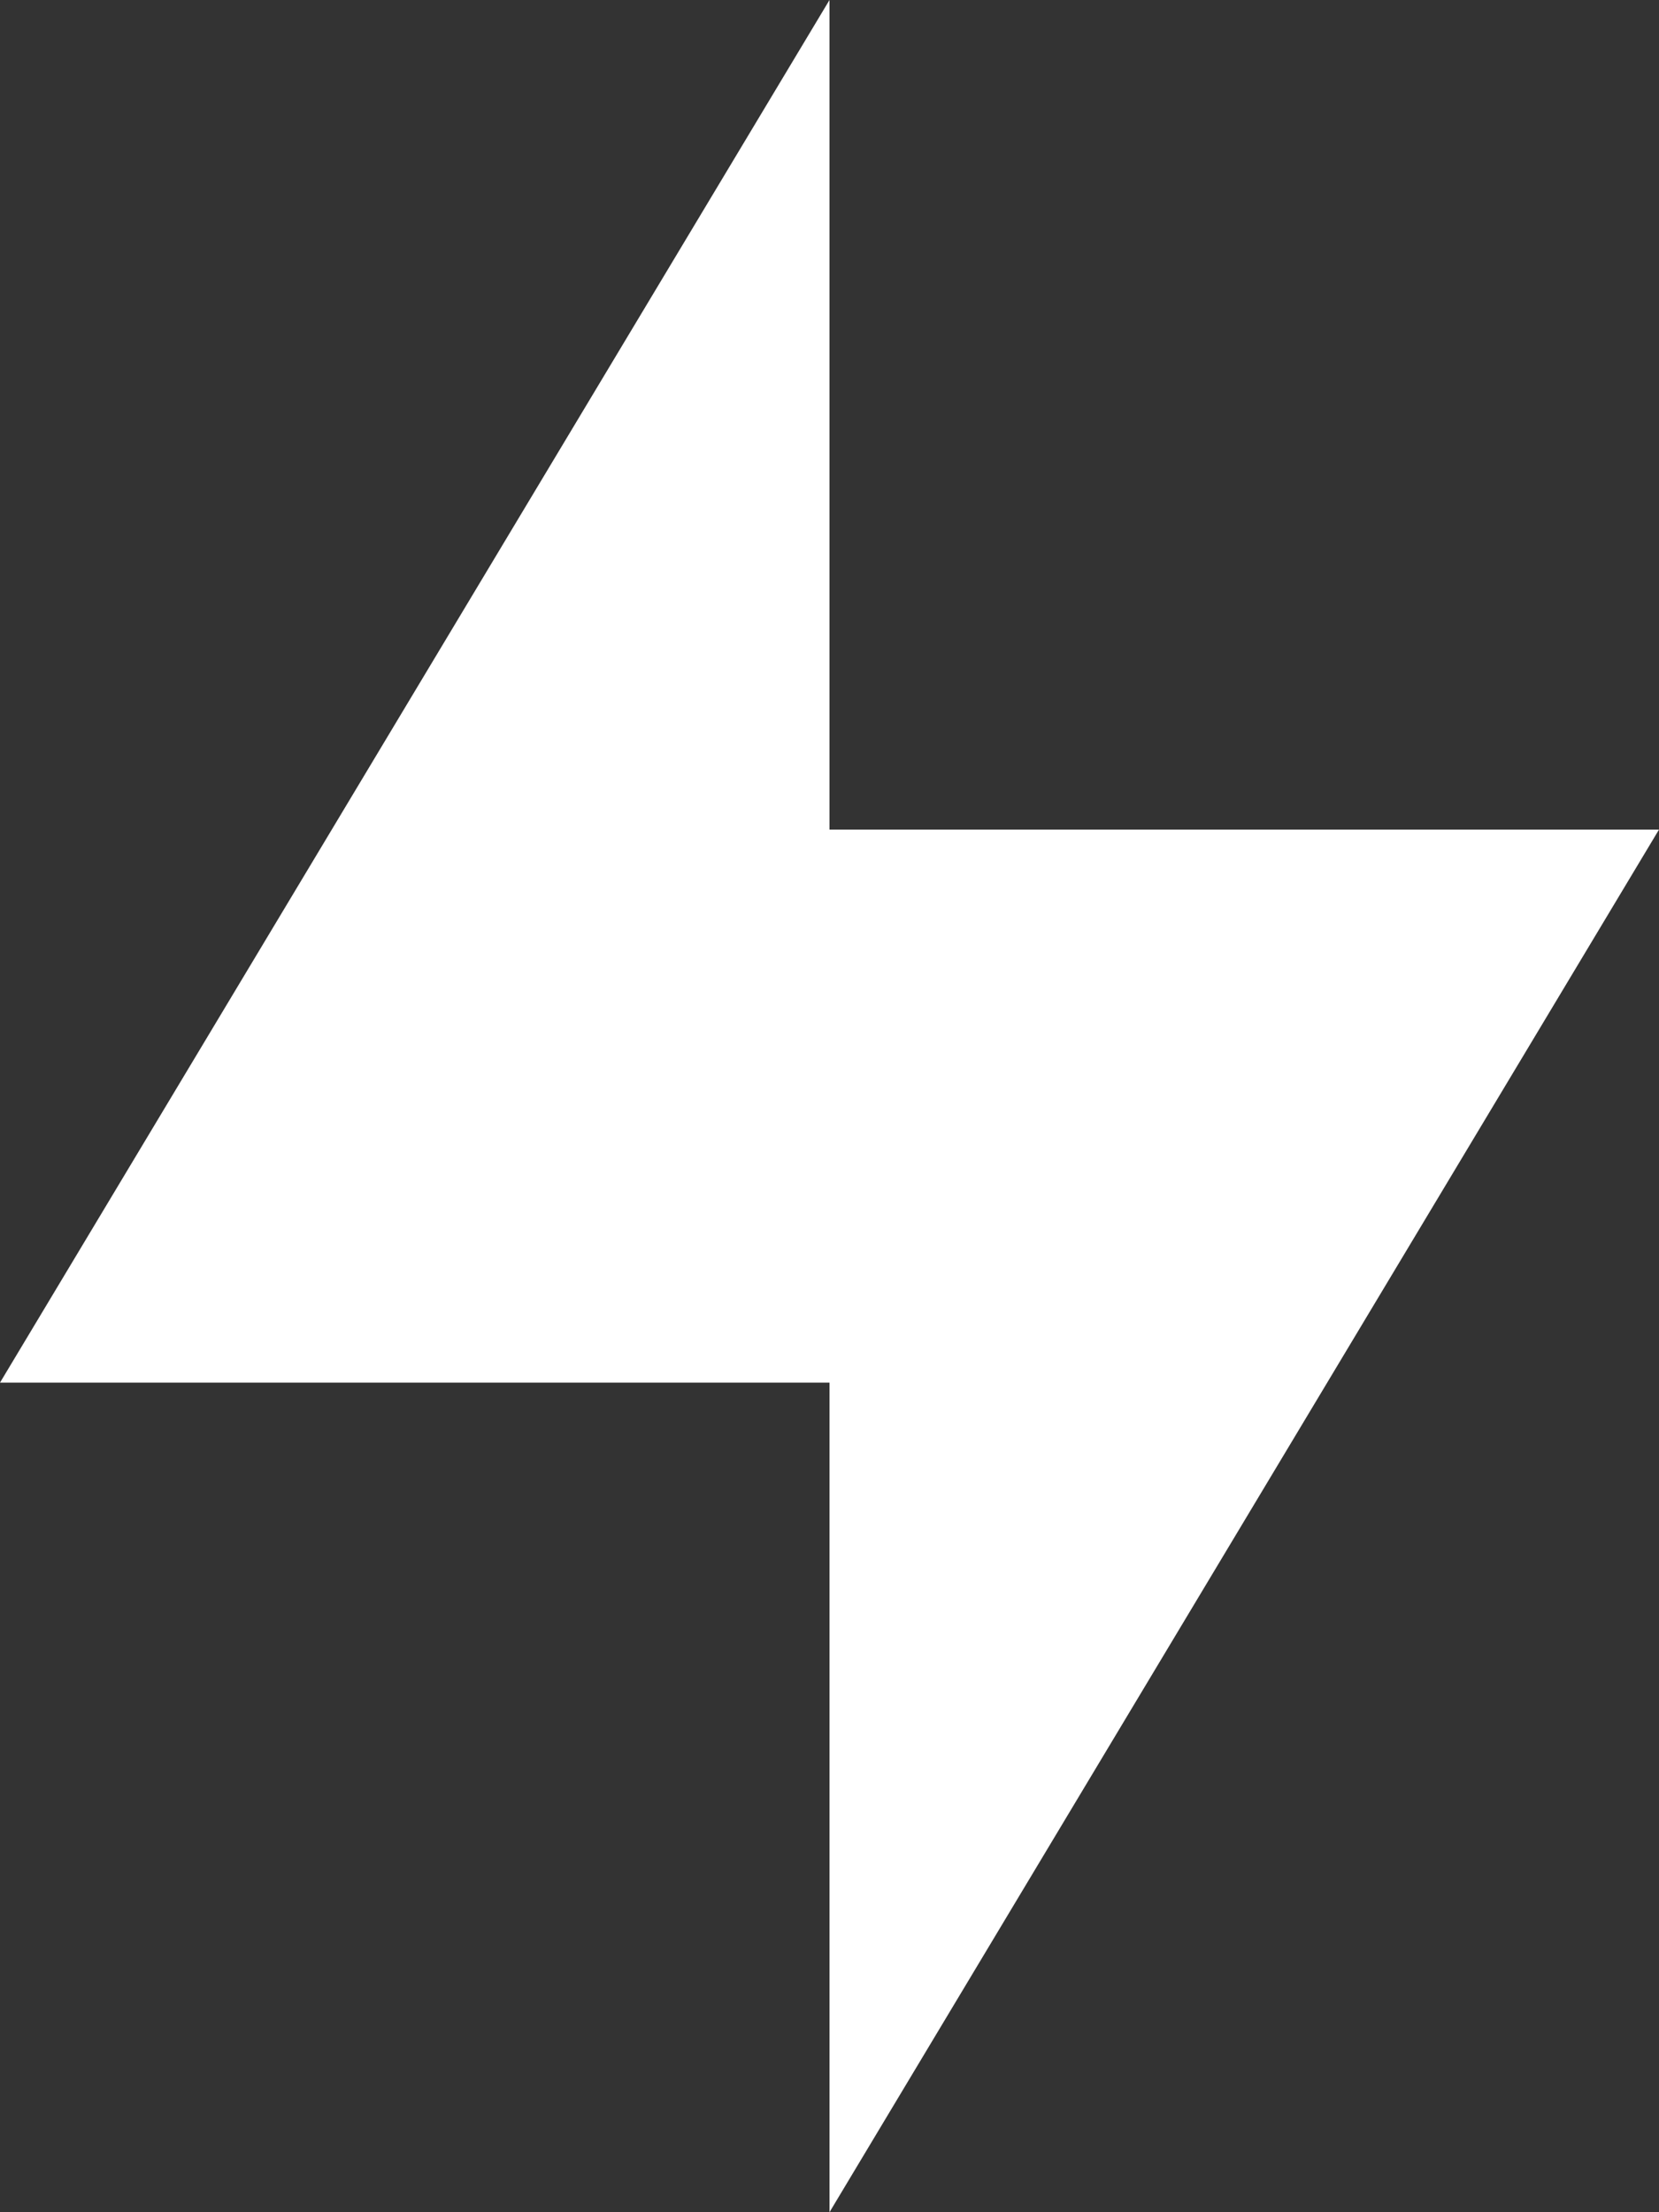 <svg xmlns="http://www.w3.org/2000/svg" width="12" height="16" viewBox="0 0 12 16">
  <rect x="0" y="0" width="12" height="16" fill="#333333" stroke="none"/>
  <path fill="#FFF" fill-rule="evenodd" d="M6,6 L12,6 L6,16 L6,10 L0,10 L6,0 L6,6 Z"/>
</svg>
